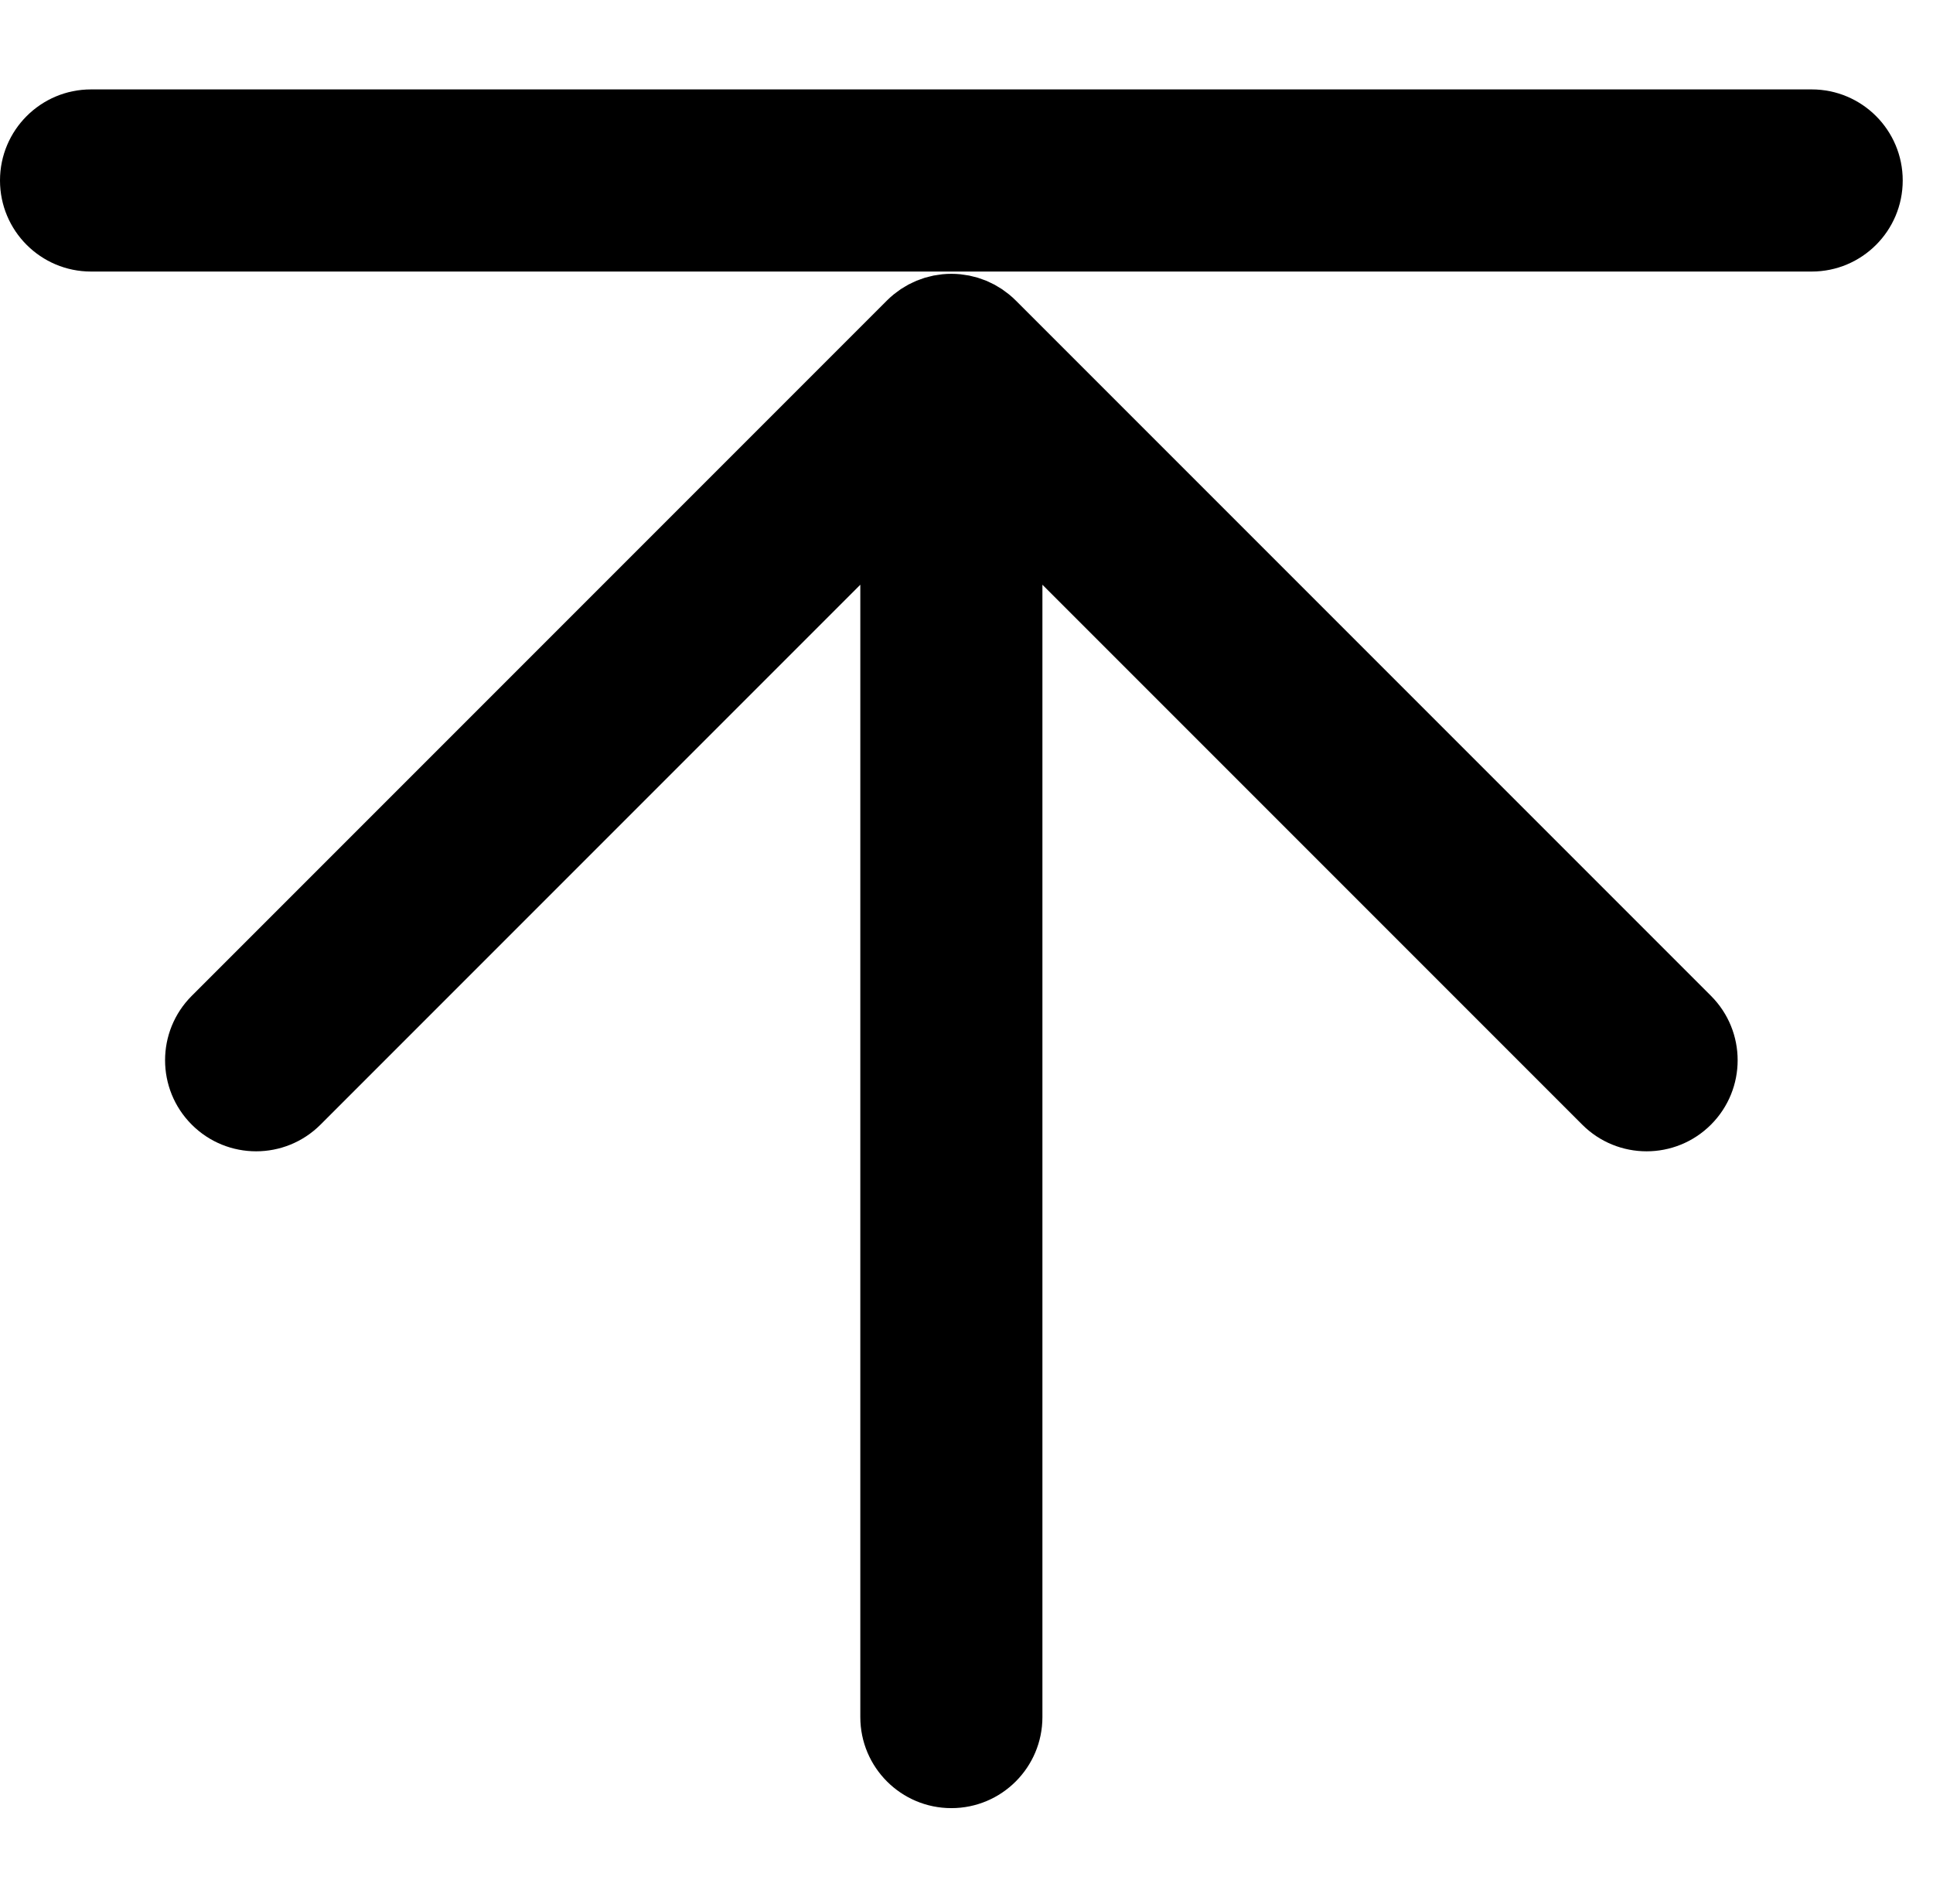<?xml version="1.0" standalone="no"?><!DOCTYPE svg PUBLIC "-//W3C//DTD SVG 1.1//EN" "http://www.w3.org/Graphics/SVG/1.1/DTD/svg11.dtd"><svg t="1742180083391" class="icon" viewBox="0 0 1040 1024" version="1.1" xmlns="http://www.w3.org/2000/svg" p-id="3529" xmlns:xlink="http://www.w3.org/1999/xlink" width="32.5" height="32"><path d="M974.722 146.069 48.987 146.069c-27.055 0-48.987-21.931-48.987-48.987 0-27.056 21.931-48.988 48.987-48.988l925.735 0c27.054 0 48.987 21.93 48.987 48.988C1023.708 124.138 1001.775 146.069 974.722 146.069z" p-id="3530"></path><path d="M920.546 535.681 546.501 161.638c-1.144-1.146-2.35-2.23-3.603-3.257-0.547-0.45-1.125-0.838-1.684-1.26-0.716-0.539-1.419-1.093-2.164-1.592-0.685-0.456-1.395-0.853-2.097-1.273-0.668-0.402-1.325-0.821-2.015-1.189-0.719-0.386-1.461-0.713-2.196-1.06-0.712-0.339-1.414-0.692-2.146-0.996-0.716-0.296-1.45-0.534-2.177-0.795-0.781-0.282-1.552-0.582-2.35-0.825-0.729-0.218-1.469-0.38-2.204-0.564-0.813-0.207-1.614-0.434-2.443-0.598-0.852-0.168-1.713-0.269-2.574-0.393-0.721-0.103-1.433-0.241-2.164-0.312-3.214-0.318-6.451-0.318-9.663 0-0.733 0.071-1.444 0.21-2.165 0.312-0.861 0.124-1.721 0.225-2.576 0.393-0.827 0.164-1.628 0.392-2.441 0.598-0.736 0.184-1.476 0.345-2.204 0.564-0.8 0.243-1.57 0.542-2.352 0.825-0.727 0.261-1.458 0.499-2.174 0.795-0.733 0.304-1.436 0.661-2.148 0.998-0.736 0.345-1.476 0.671-2.195 1.058-0.689 0.368-1.345 0.787-2.014 1.189-0.702 0.42-1.412 0.816-2.097 1.273-0.745 0.498-1.448 1.052-2.164 1.592-0.56 0.422-1.138 0.81-1.684 1.26-1.255 1.027-2.459 2.111-3.605 3.257L103.163 535.681c-19.131 19.131-19.131 50.147 0 69.278s50.146 19.131 69.278 0l290.428-290.427 0 609.102c0 27.054 21.931 48.987 48.987 48.987 27.055 0 48.988-21.934 48.988-48.987L560.842 314.533l290.427 290.427c9.566 9.568 22.102 14.348 34.639 14.348 12.538 0 25.074-4.78 34.64-14.348C939.676 585.828 939.676 554.812 920.546 535.681z" p-id="3531"></path></svg>